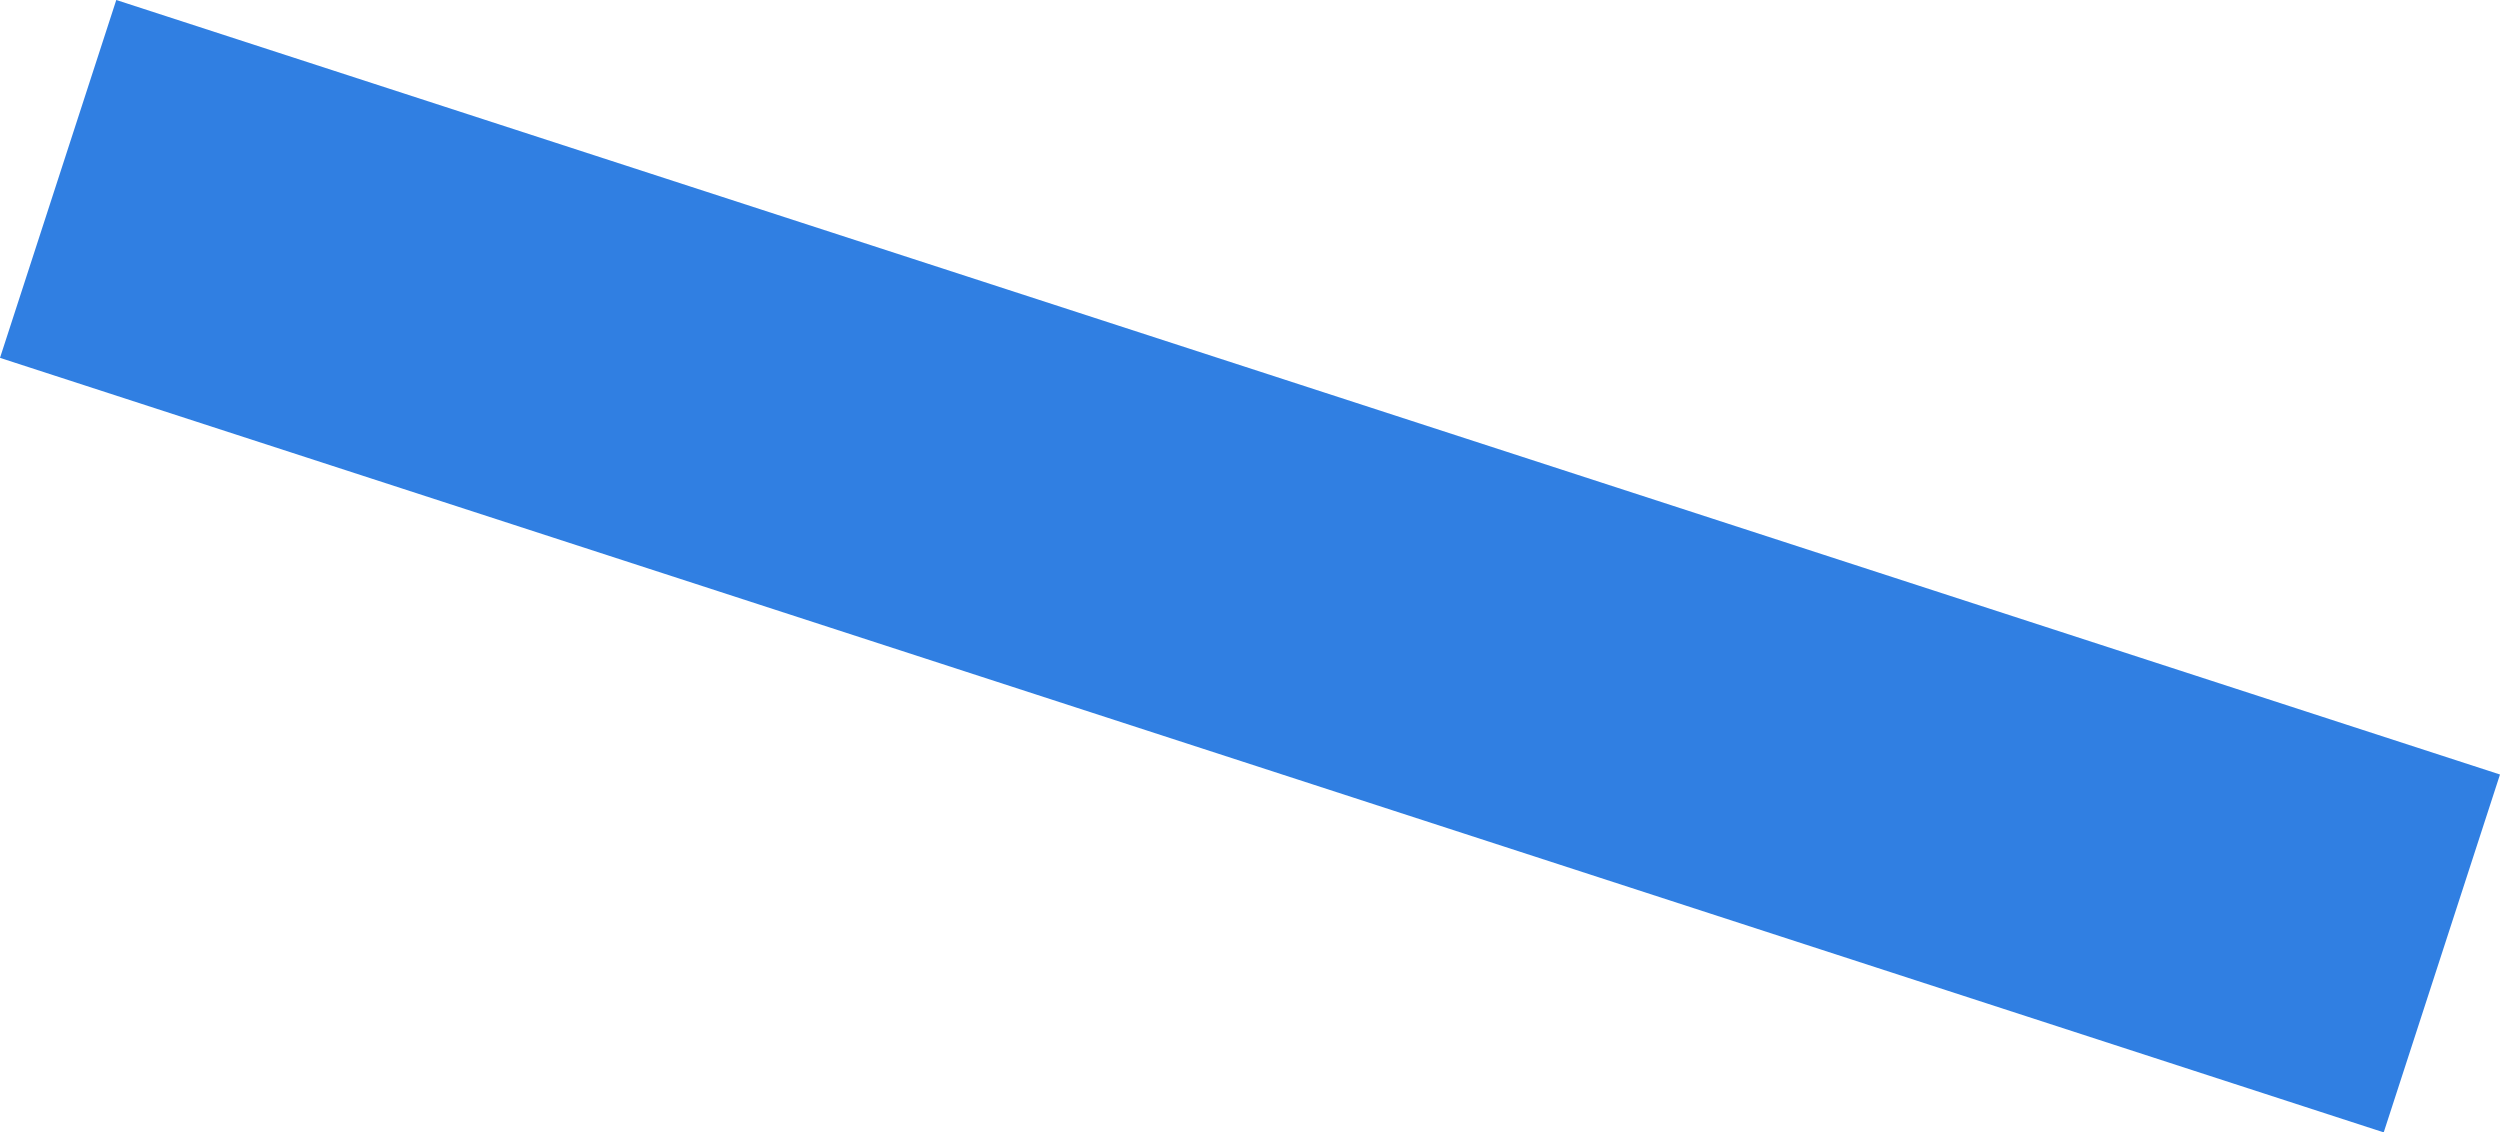 <svg xmlns="http://www.w3.org/2000/svg" width="123.318" height="55.857" viewBox="0 0 123.318 55.857">
  <rect id="Rectangle_99" data-name="Rectangle 99" width="123.633" height="18.561" transform="translate(117.582 55.857) rotate(-162)" fill="#307fe2"/>
</svg>
